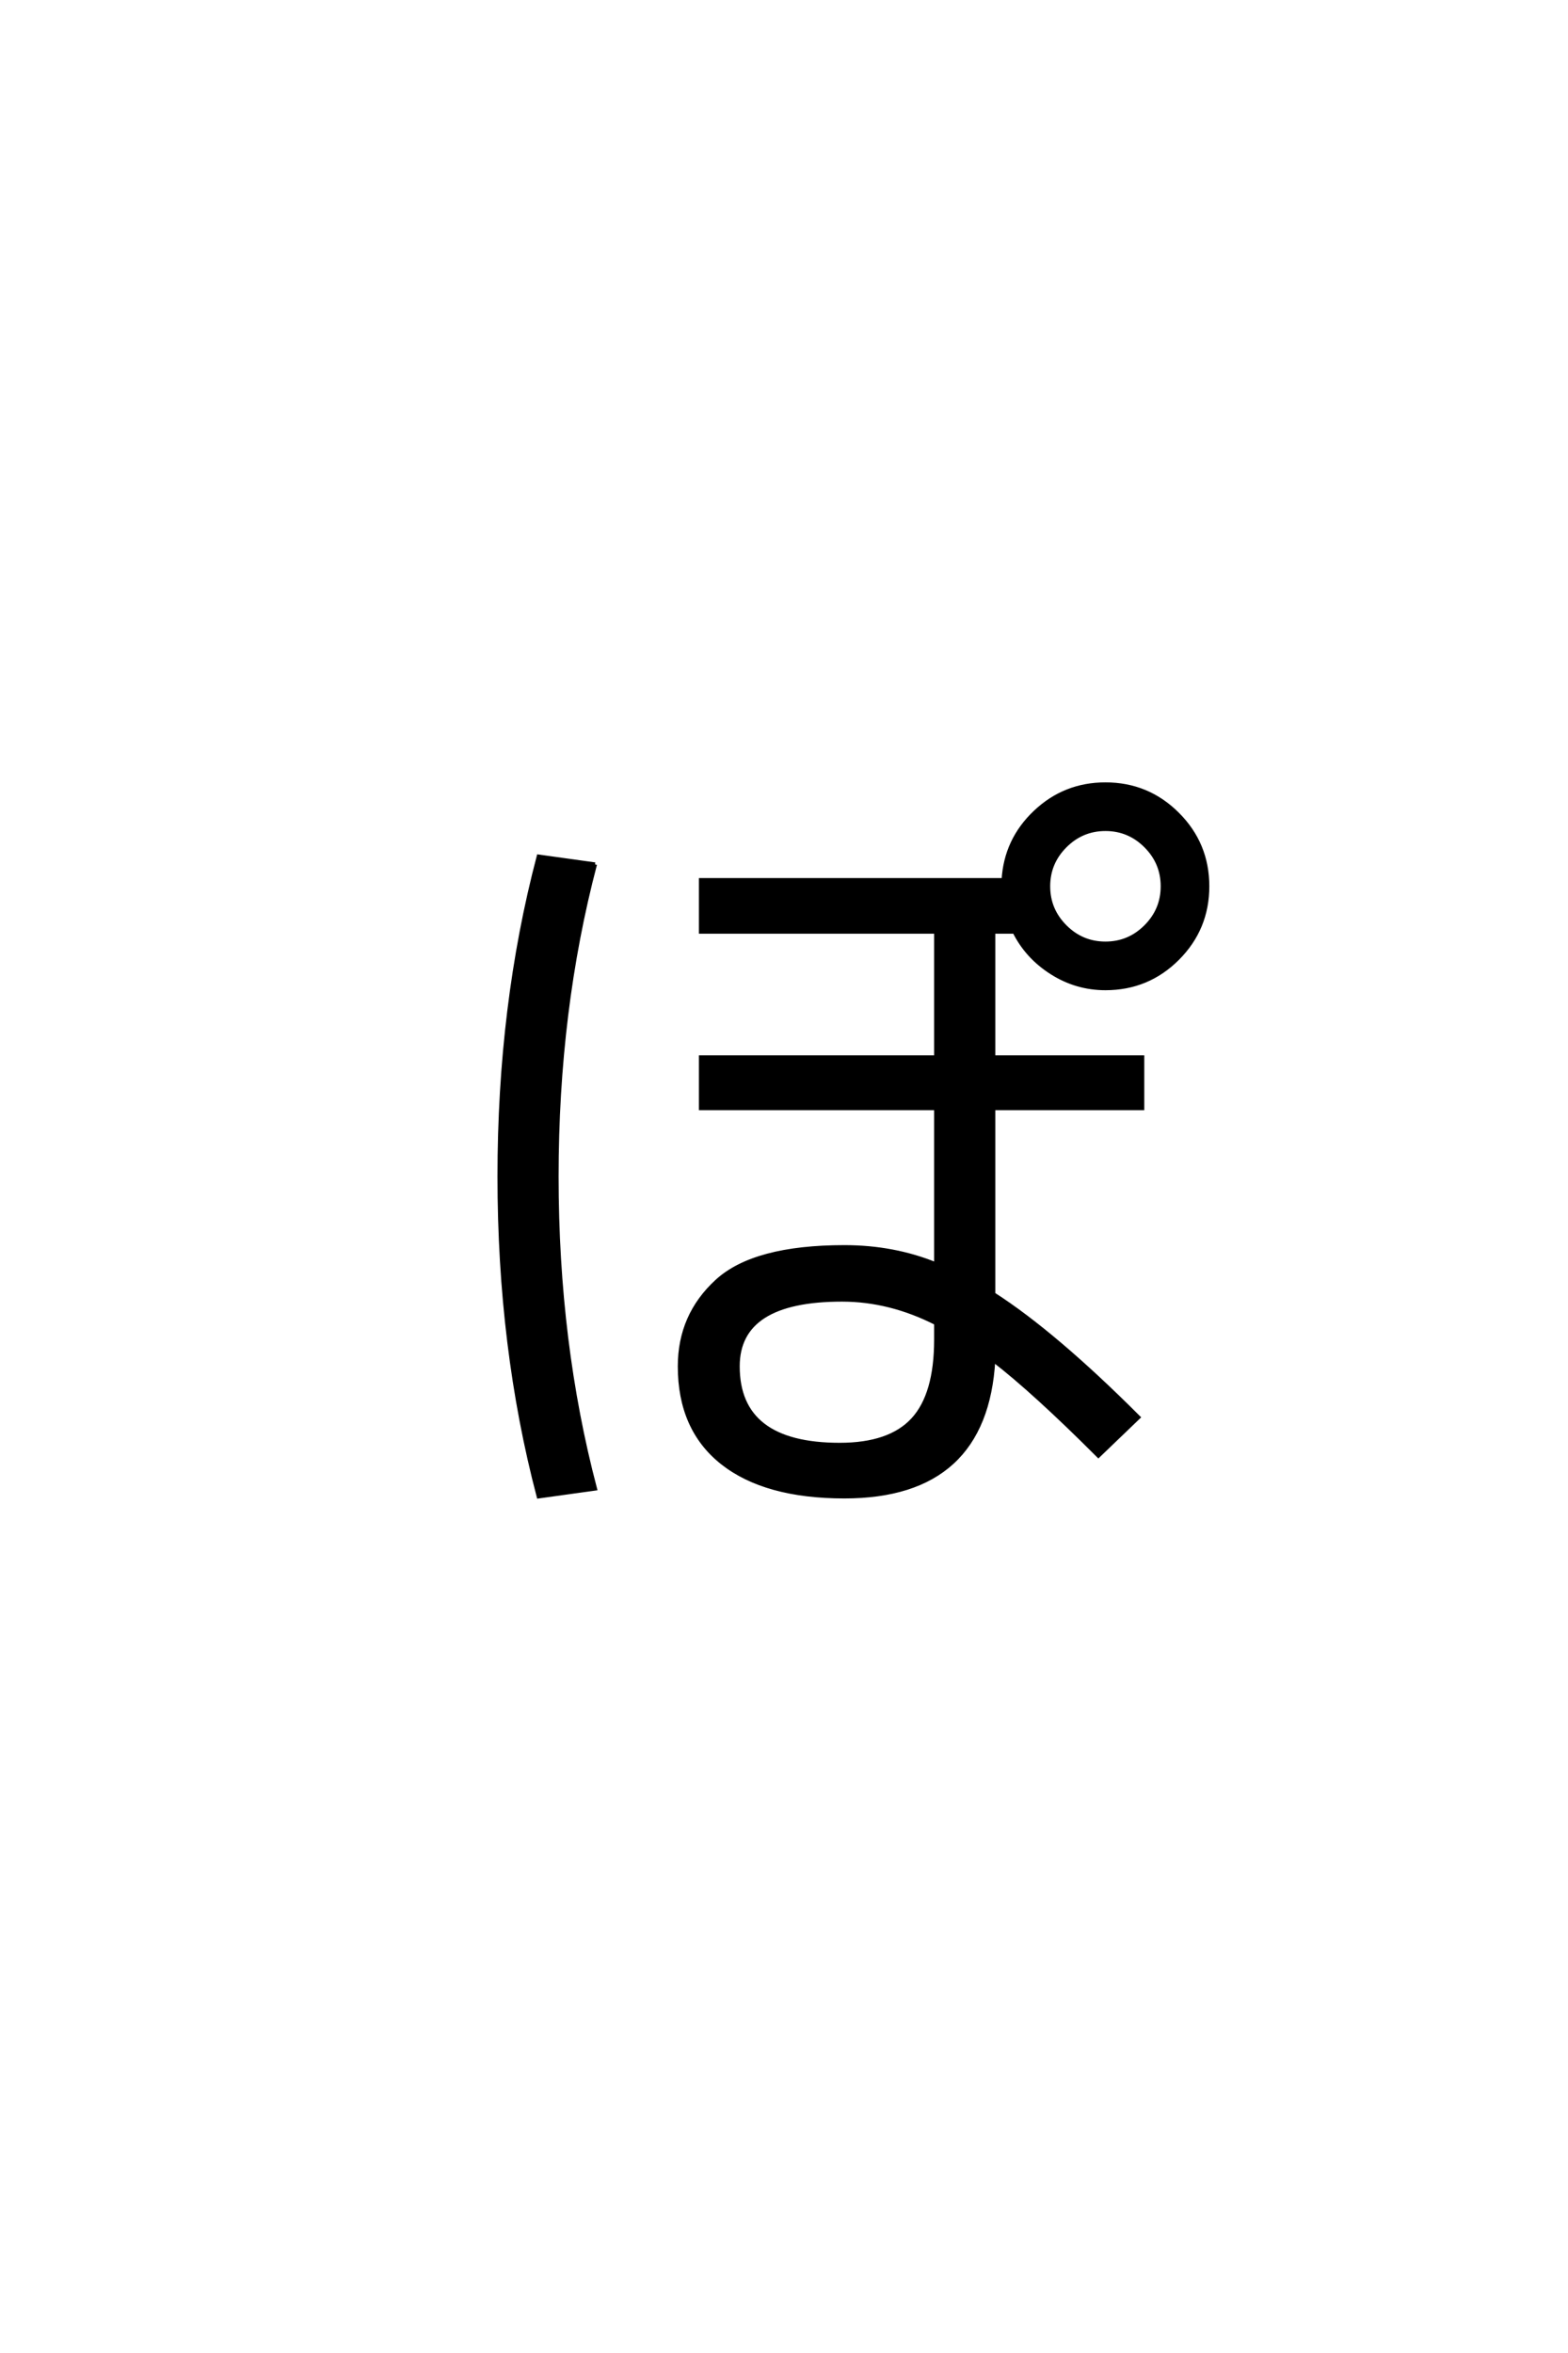 <?xml version='1.0' encoding='UTF-8'?>
<!DOCTYPE svg PUBLIC "-//W3C//DTD SVG 1.0//EN"
    "http://www.w3.org/TR/2001/REC-SVG-20010904/DTD/svg10.dtd">

<svg xmlns='http://www.w3.org/2000/svg' version='1.0'
     width='40.0' height='60.0'>

 <g transform='scale(0.1 -0.1) translate(110.0 -370.0)'>
  <path d='M41.797 149.594
Q32 112.406 32 70
Q32 27.594 41.797 -9.594
L27.406 -11.594
Q17.406 26.406 17.406 70
Q17.406 113.594 27.406 151.594
L41.797 149.594
L41.797 149.594
M182.297 133.703
Q186.594 138 186.594 144
Q186.594 150 182.297 154.297
Q178 158.594 172 158.594
Q166 158.594 161.703 154.297
Q157.406 150 157.406 144
Q157.406 138 161.703 133.703
Q166 129.406 172 129.406
Q178 129.406 182.297 133.703
Q178 129.406 182.297 133.703
M190.391 162.391
Q198 154.797 198 144
Q198 133.203 190.391 125.594
Q182.797 118 172 118
Q164.594 118 158.297 122
Q152 126 148.797 132.406
L143.406 132.406
L143.406 100.406
L181.406 100.406
L181.406 87.406
L143.406 87.406
L143.406 40
Q159 30 180.406 8.594
L170.203 -1.203
Q153.797 15.203 143.406 23.203
Q141.406 -11.594 105.406 -11.594
Q85.203 -11.594 74.297 -3
Q63.406 5.594 63.406 21.594
Q63.406 34.594 72.906 43.297
Q82.406 52 105.406 52
Q118 52 128.797 47.594
L128.797 87.406
L68.797 87.406
L68.797 100.406
L128.797 100.406
L128.797 132.406
L68.797 132.406
L68.797 145.594
L146 145.594
Q146.594 155.797 154.094 162.891
Q161.594 170 172 170
Q182.797 170 190.391 162.391
Q182.797 170 190.391 162.391
M128.797 32.594
Q117 38.594 104.797 38.594
Q78.203 38.594 78.203 21.594
Q78.203 1.594 104.203 1.594
Q117 1.594 122.891 8
Q128.797 14.406 128.797 28.406
L128.797 32.594
'
        style='fill: #000000; stroke: #000000'/>

 </g>
</svg>

